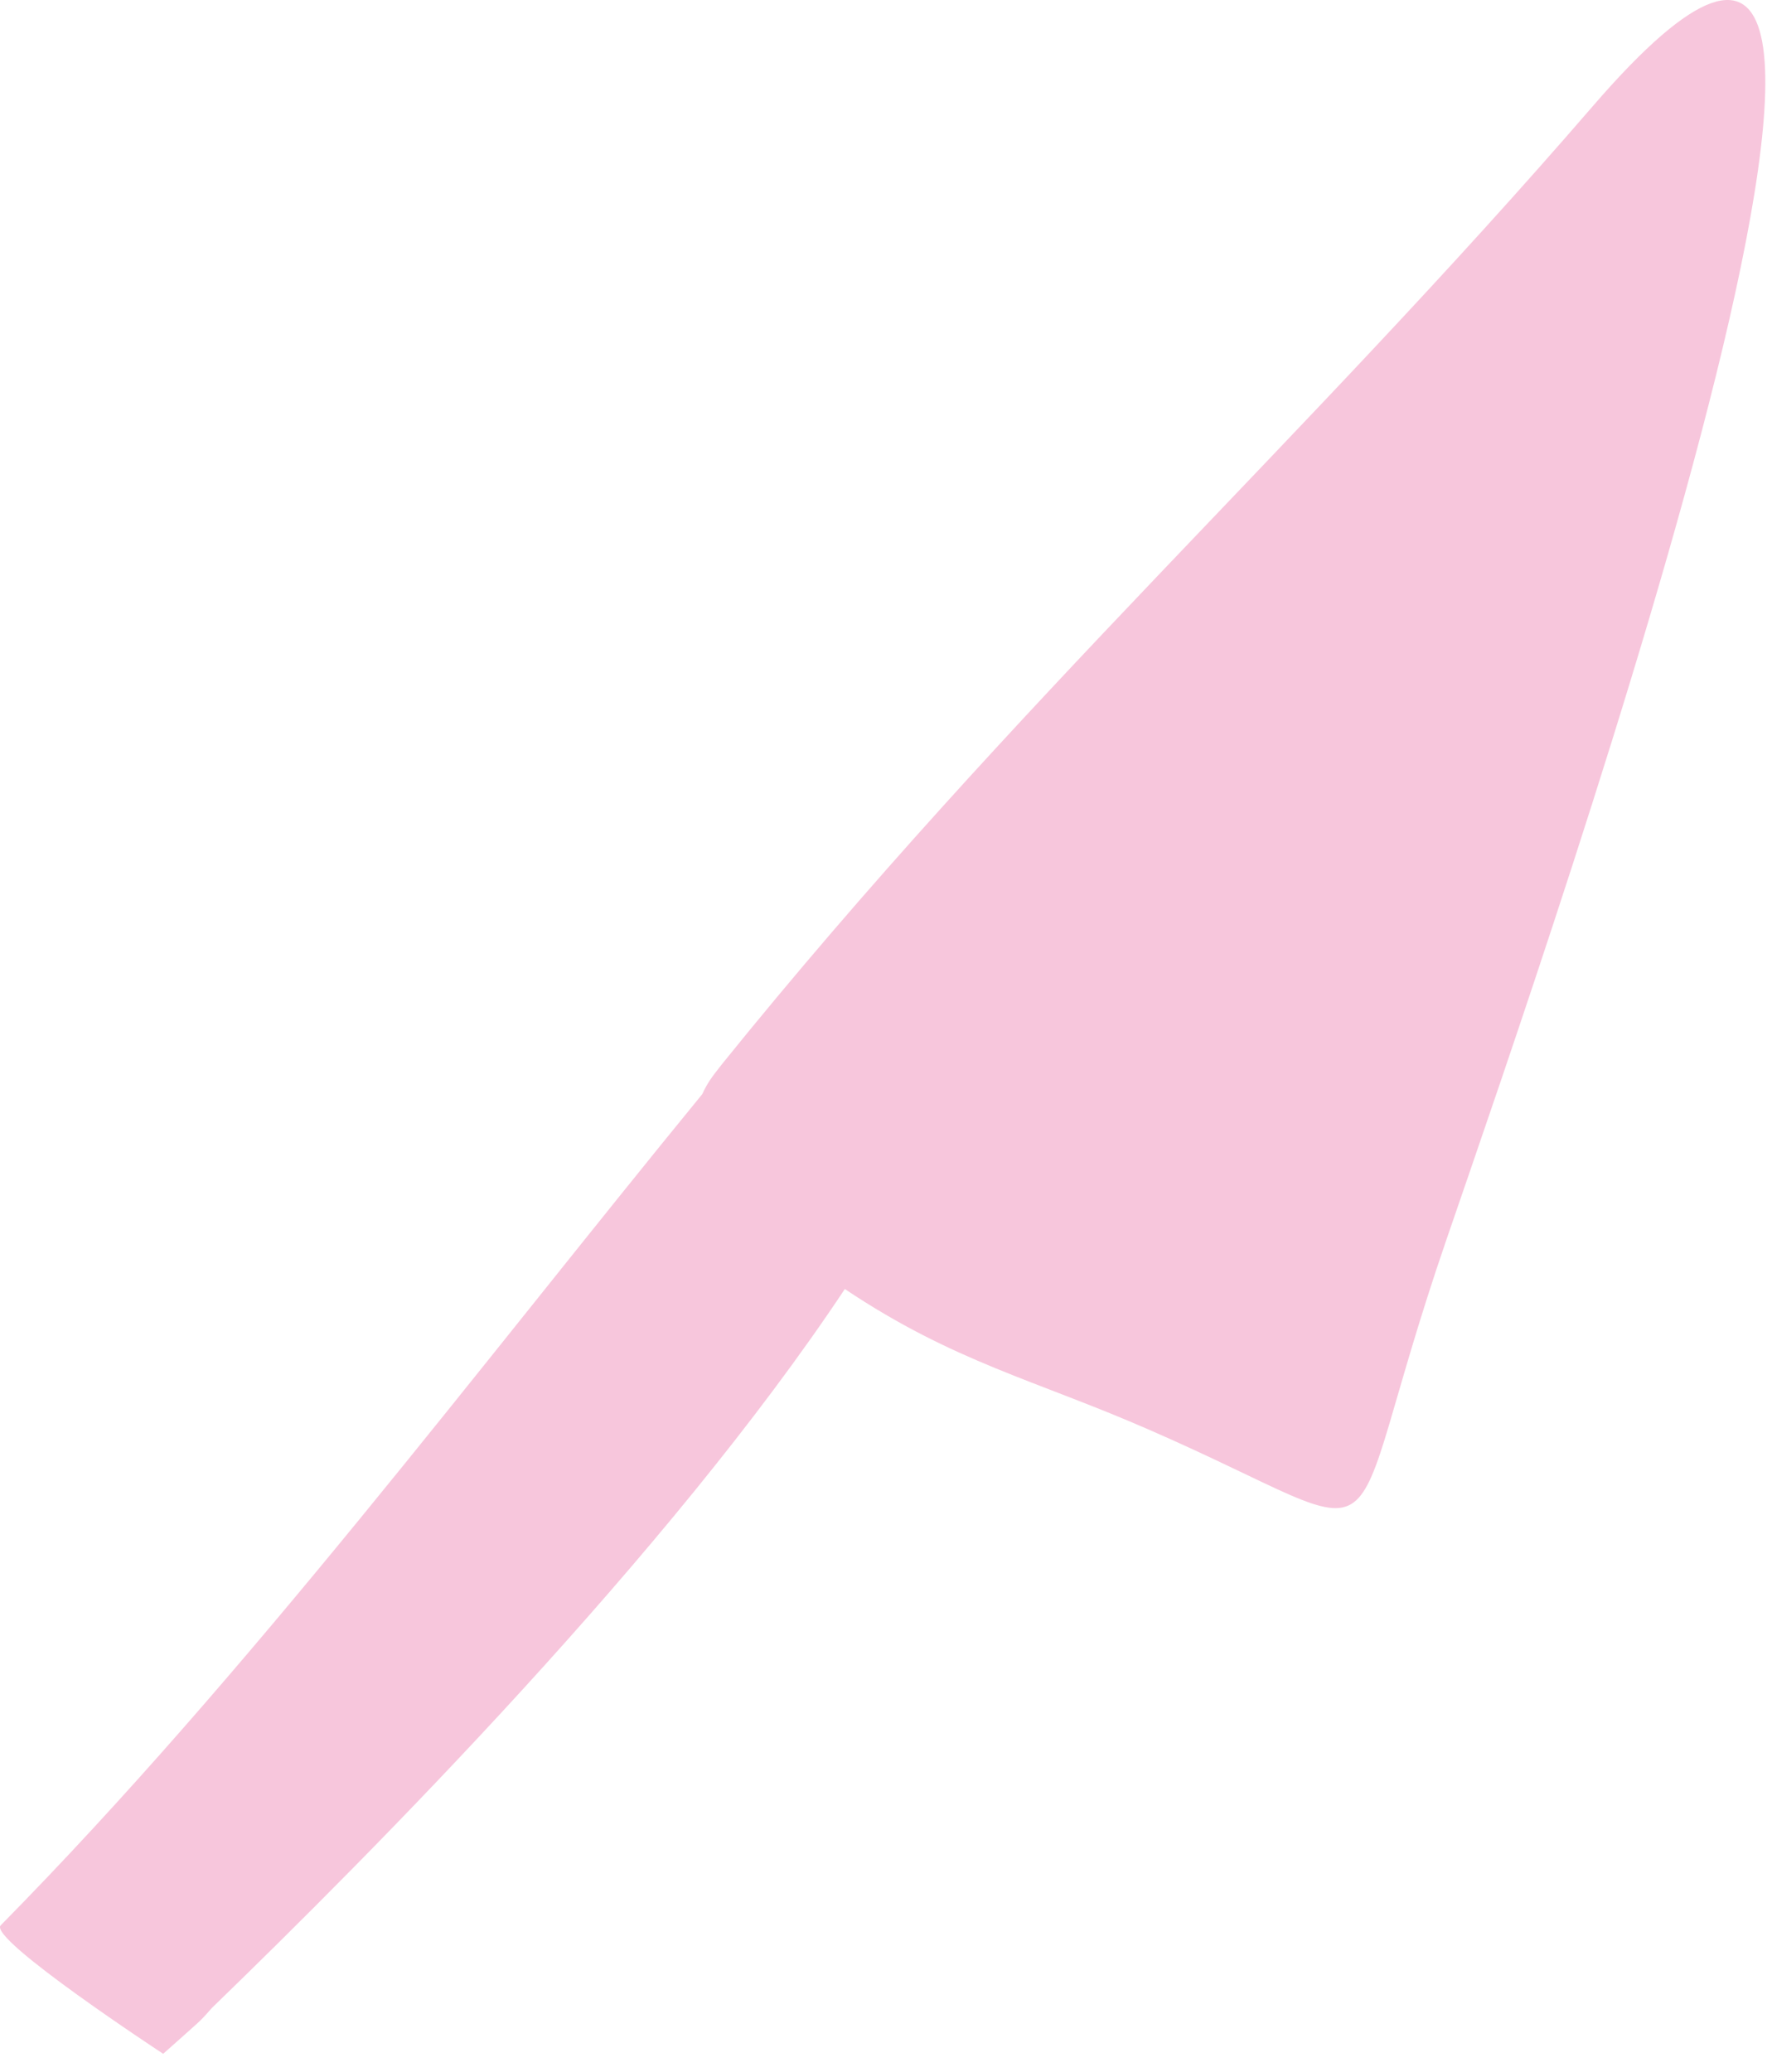 <?xml version="1.0" encoding="UTF-8"?>
<svg xmlns="http://www.w3.org/2000/svg" width="58" height="68" viewBox="0 0 58 68" fill="none">
  <path d="M52.298 3.466C42.74 14.531 33.32 23.003 23.702 34.919C23.327 35.395 23.228 35.533 23.05 35.909C15.645 44.955 8.18 54.912 0.023 63.186C-0.411 63.621 5.356 67.402 5.356 67.402C6.639 66.254 6.501 66.412 6.955 65.897C12.228 60.791 21.944 51.012 27.731 42.303C31.305 44.698 33.991 45.292 37.704 46.915C46.373 50.695 43.727 51.586 47.479 40.679C50.975 30.505 65.964 -12.349 52.298 3.466Z" fill="#F7C6DC"></path>
</svg>
